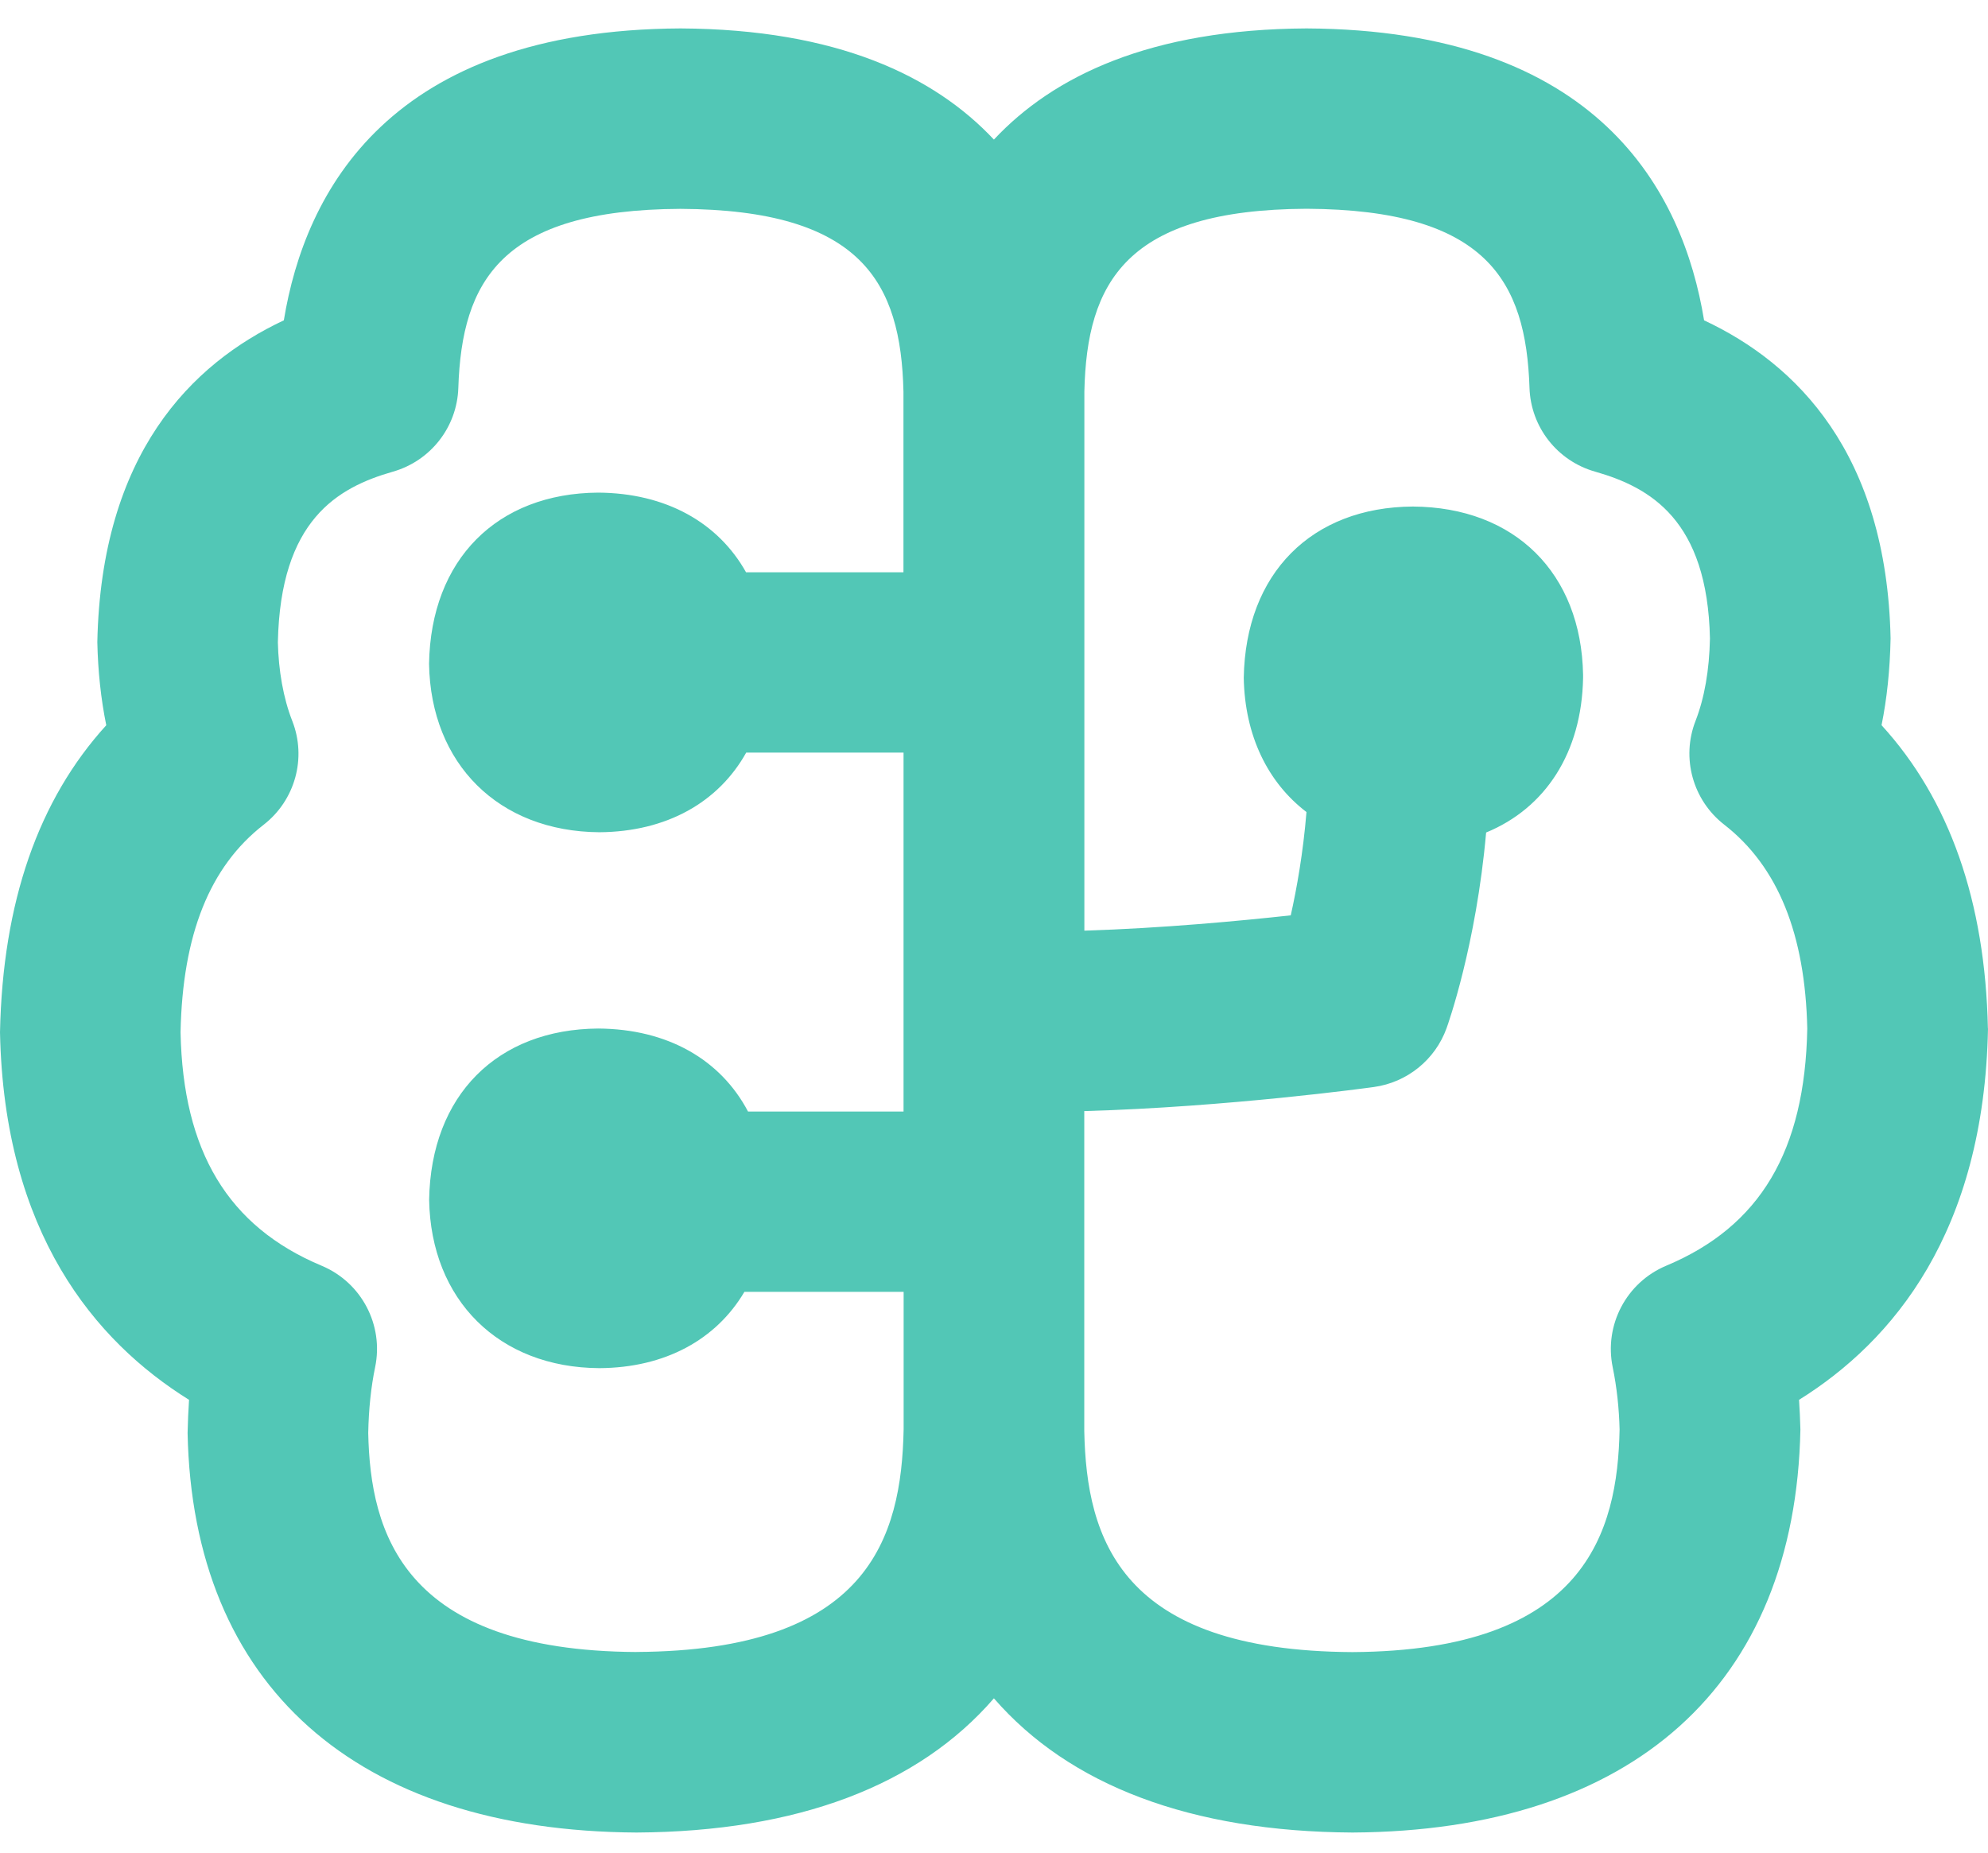 <svg width="44" height="41" viewBox="0 0 44 41" fill="none" xmlns="http://www.w3.org/2000/svg">
<path d="M43.998 22.76C43.938 19.947 43.148 17.695 41.644 16.049C41.764 15.458 41.83 14.821 41.844 14.128C41.756 10.038 39.768 8.049 37.716 7.089C37.25 4.236 35.374 0.661 28.918 0.629C25.458 0.647 23.314 1.683 21.998 3.089C20.68 1.685 18.532 0.647 15.062 0.629C8.62 0.661 6.75 4.238 6.282 7.089C4.228 8.053 2.24 10.054 2.154 14.21C2.168 14.857 2.234 15.472 2.352 16.05C0.85 17.701 0.06 19.963 0 22.842C0.088 27.28 2.098 29.681 4.184 30.979C4.168 31.214 4.158 31.458 4.152 31.713C4.264 37.297 7.876 40.519 14.088 40.555C17.654 40.535 20.33 39.513 21.998 37.585C23.668 39.509 26.352 40.535 29.936 40.555C36.124 40.519 39.736 37.297 39.848 31.634C39.842 31.412 39.832 31.194 39.818 30.979C41.904 29.679 43.912 27.266 44 22.762L43.998 22.76ZM14.086 36.56C8.91 36.531 8.196 33.911 8.15 31.713C8.16 31.184 8.212 30.695 8.302 30.26C8.498 29.324 8.002 28.382 7.12 28.012C5.042 27.142 4.05 25.475 3.996 22.846C4.04 20.68 4.642 19.179 5.834 18.253C6.532 17.712 6.792 16.775 6.468 15.953C6.27 15.448 6.164 14.835 6.15 14.214C6.206 11.511 7.468 10.79 8.694 10.439C9.53 10.201 10.116 9.453 10.144 8.584C10.222 6.219 11.092 4.642 15.058 4.622C19.074 4.642 19.94 6.253 19.996 8.666V12.665H16.512C15.896 11.565 14.742 10.912 13.24 10.902C11.006 10.916 9.534 12.377 9.496 14.693C9.534 16.907 11.038 18.402 13.264 18.418C14.754 18.408 15.902 17.755 16.516 16.655H19.998V24.599H16.556C15.952 23.453 14.78 22.772 13.242 22.762C11.008 22.776 9.536 24.237 9.498 26.553C9.536 28.769 11.04 30.266 13.266 30.278C14.722 30.27 15.852 29.645 16.476 28.589H20V31.63C19.952 34.051 19.208 36.531 14.088 36.559L14.086 36.56ZM36.876 28.012C35.996 28.382 35.5 29.324 35.694 30.26C35.784 30.695 35.836 31.184 35.846 31.634C35.802 33.913 35.086 36.532 29.934 36.562C24.792 36.535 24.048 34.055 23.998 31.674V24.589C27.176 24.499 30.266 24.076 30.41 24.056C31.144 23.954 31.764 23.453 32.016 22.756C32.048 22.668 32.672 20.916 32.892 18.424C34.204 17.885 35.008 16.657 35.038 15.005V14.933C34.998 12.685 33.528 11.223 31.27 11.21C29.036 11.223 27.566 12.685 27.528 15.001C27.55 16.28 28.06 17.318 28.916 17.971C28.842 18.877 28.7 19.666 28.568 20.257C27.44 20.381 25.722 20.542 24 20.596V8.664C24.054 6.251 24.922 4.64 28.918 4.62C32.904 4.64 33.774 6.219 33.852 8.582C33.88 9.451 34.466 10.199 35.302 10.437C36.528 10.786 37.79 11.509 37.846 14.13C37.832 14.833 37.724 15.446 37.528 15.951C37.206 16.773 37.466 17.709 38.162 18.25C39.354 19.177 39.954 20.678 40 22.764C39.948 25.473 38.956 27.142 36.876 28.012Z" fill="#52C7B6"/>
</svg>
